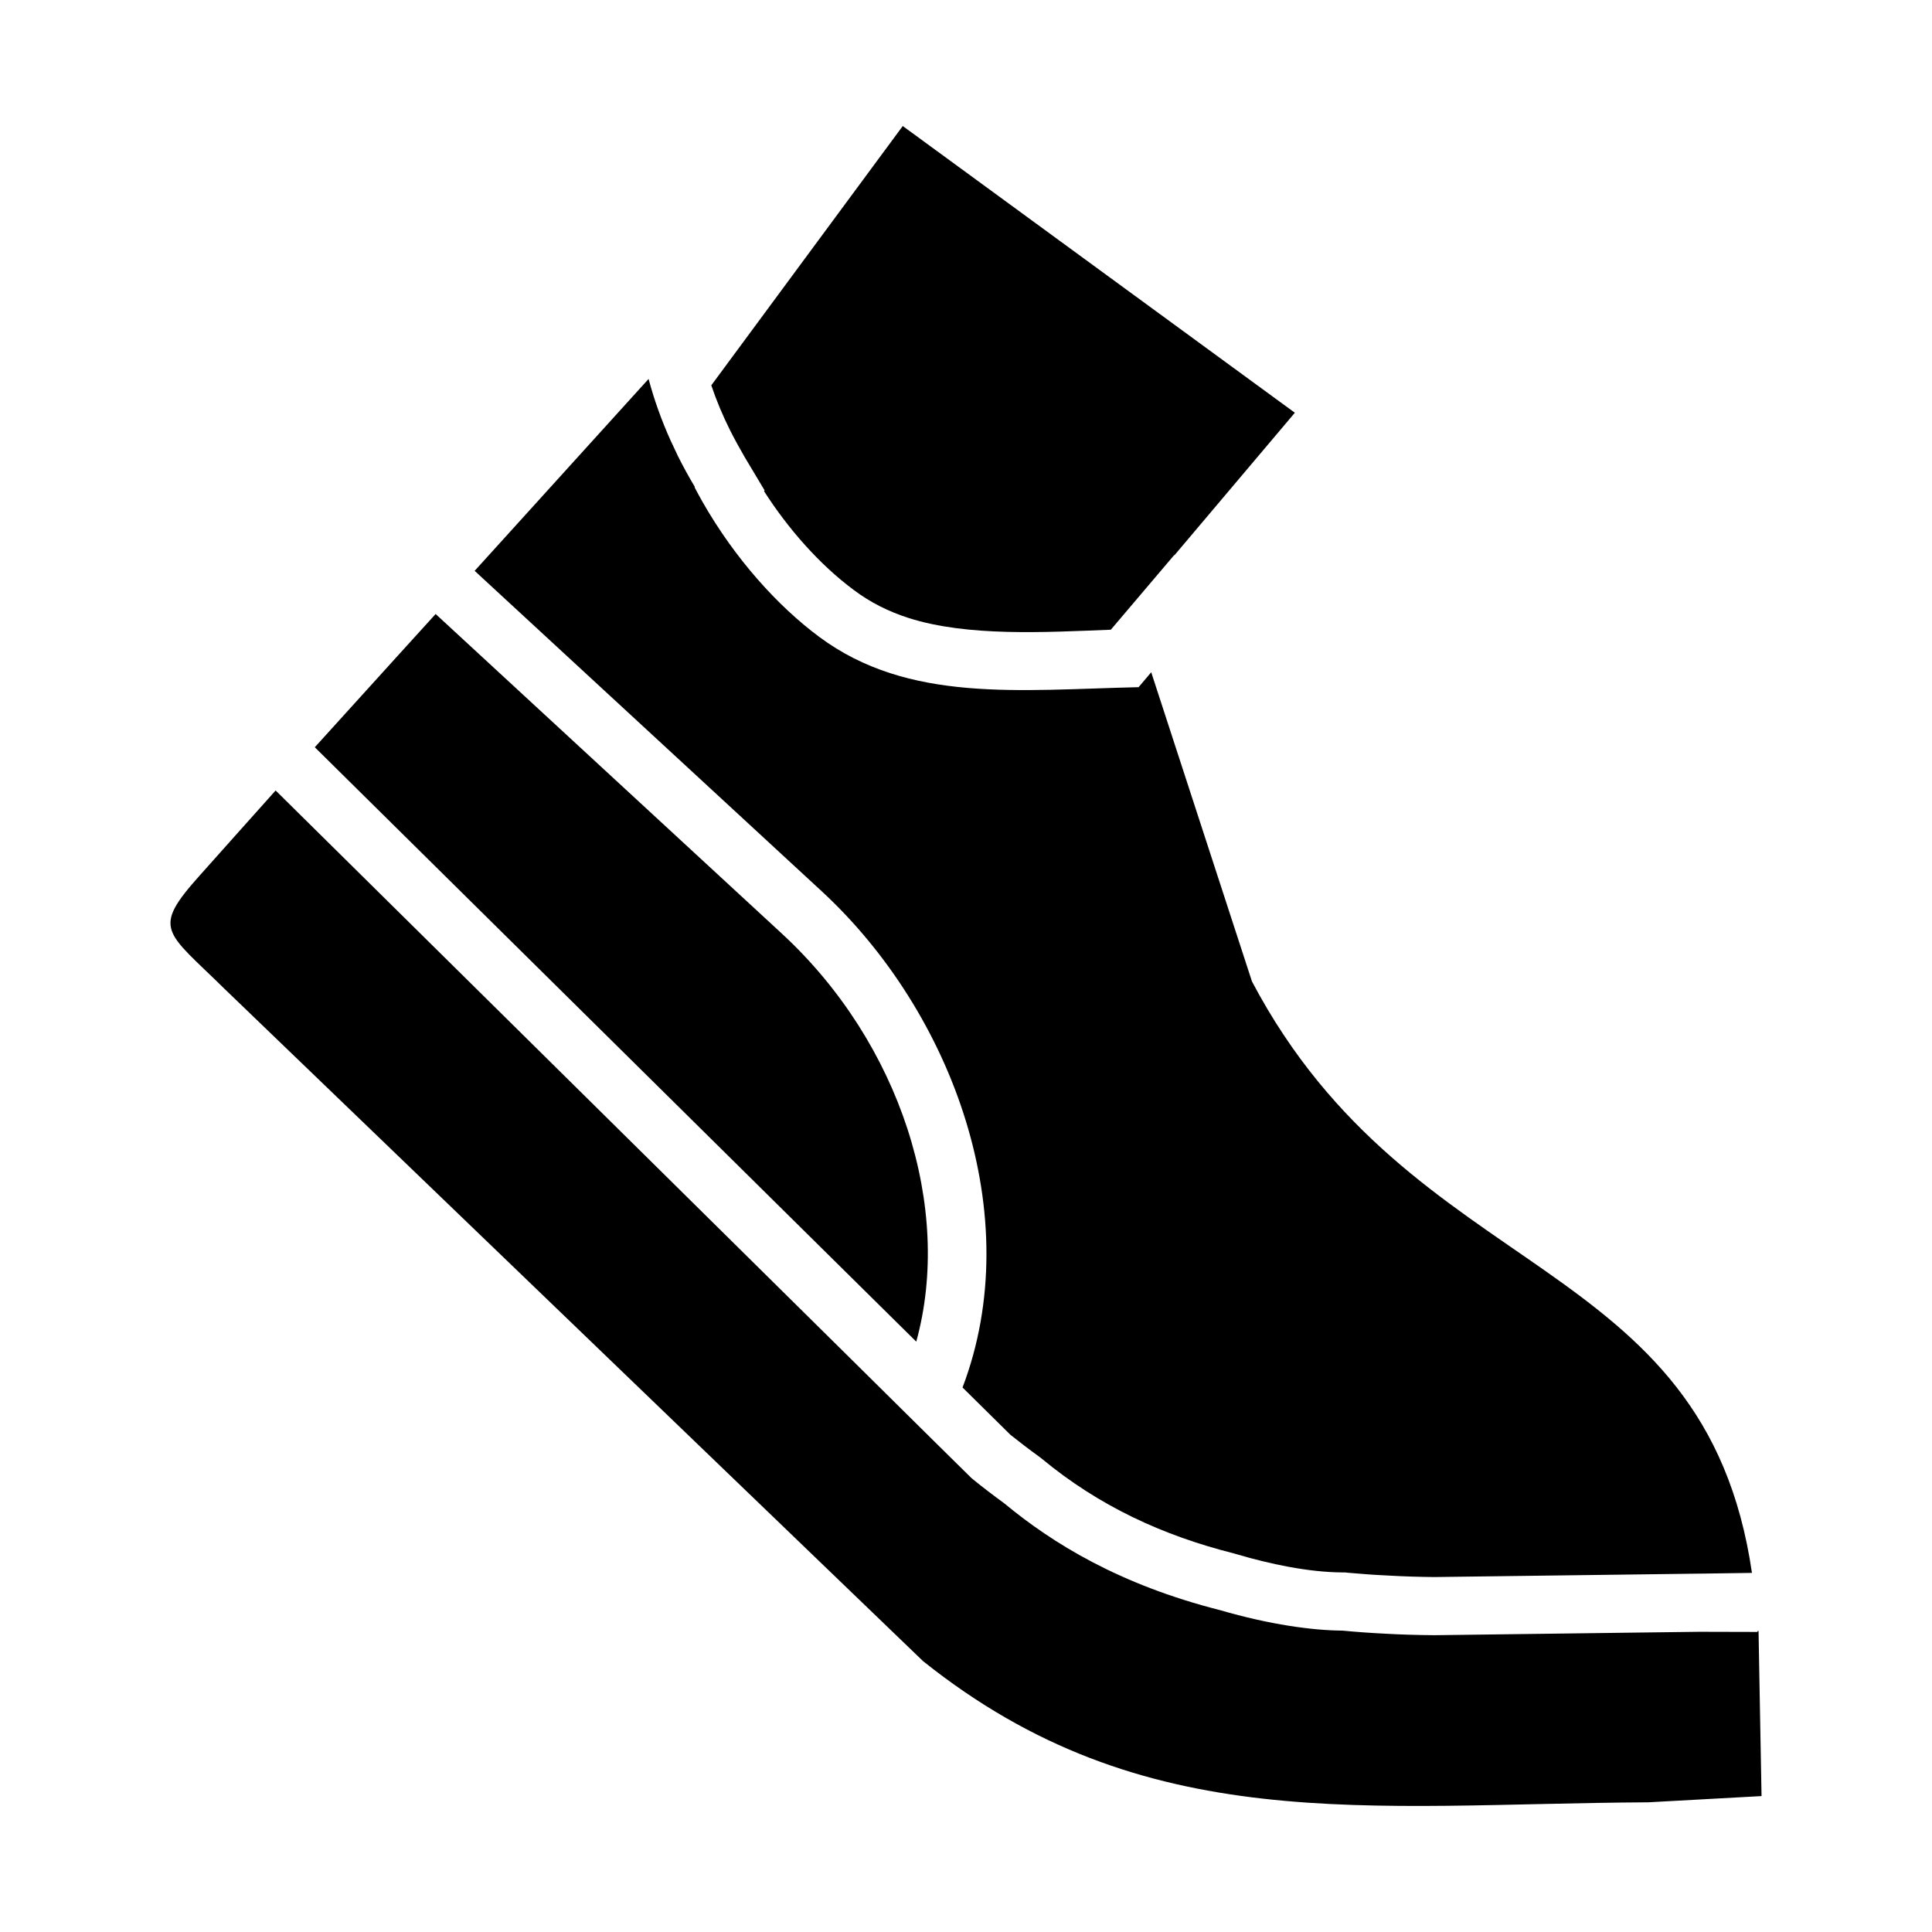 <?xml version="1.0" encoding="UTF-8"?>
<!-- Uploaded to: SVG Repo, www.svgrepo.com, Generator: SVG Repo Mixer Tools -->
<svg fill="#000000" width="800px" height="800px" version="1.1" viewBox="144 144 512 512" xmlns="http://www.w3.org/2000/svg">
 <g fill-rule="evenodd">
  <path d="m392.09 526.48-11.445-11.324-11.562-11.441-152.04-150.23-10.262 11.48-9.754 10.934c-13.02 14.516-9.164 14.75 6.484 30.168l185.12 178.16c58.637 46.844 117.31 37.836 192.23 37.402l29.965-1.648-0.516-28.32-0.277-15.418h-0.277v0.238l-15.418-0.039-15.184 0.191h-0.039l-55.004 0.711c-4.449-0.039-8.77-0.156-12.938-0.395-3.934-0.195-7.75-0.469-11.406-0.82-7.906-0.047-19.234-1.578-32.445-5.426-26.66-6.766-44.324-17.664-57.148-28.277-2.906-2.125-5.812-4.324-8.691-6.688z"/>
  <path d="m373.88 486.77 12.938 12.781c9.754-35.398-4.168-79.055-35.555-108.08l-91.816-84.754-10.387 11.441-21.633 23.871z"/>
  <path d="m361.72 380.15c34.762 32.094 54.633 86.09 37.363 131.55l12.699 12.543c2.438 1.93 4.922 3.856 7.438 5.664l0.434 0.316 0.395 0.316c15.141 12.543 32.012 20.375 51.086 25.172l0.555 0.164c8.656 2.555 19.035 4.797 28.121 4.836h0.711l0.672 0.082c3.57 0.316 7.195 0.59 10.777 0.746 4.051 0.238 8.098 0.352 12.113 0.395l70.16-0.906h0.434l13.609-0.195c-12.469-85.461-89.91-76.066-132.5-156.73l-26.707-81.965-0.277 0.352-3.066 3.617c-31.695 0.715-60.961 4.254-84.637-13.332-11.09-8.223-22.375-20.809-30.867-35.676-0.746-1.293-1.457-2.629-2.168-3.969l0.082-0.082c-1.578-2.629-3.066-5.352-4.449-8.102-0.664-1.371-1.336-2.793-2-4.246-2.359-5.231-4.324-10.695-5.82-16.277l-46.09 50.855z"/>
  <path d="m384.81 307.78c15.652 4.992 36.184 3.773 53.57 3.102l16.793-19.785 0.039 0.082 31.938-37.797-103.91-75.984-50.734 68.711c1.375 4.098 3.062 8.102 4.992 11.957 1.219 2.402 2.519 4.762 3.859 7.078l5.269 8.812-0.156 0.195c6.375 9.949 14.664 19.426 23.832 26.234 4.398 3.305 9.238 5.703 14.504 7.394z"/>
 </g>
</svg>